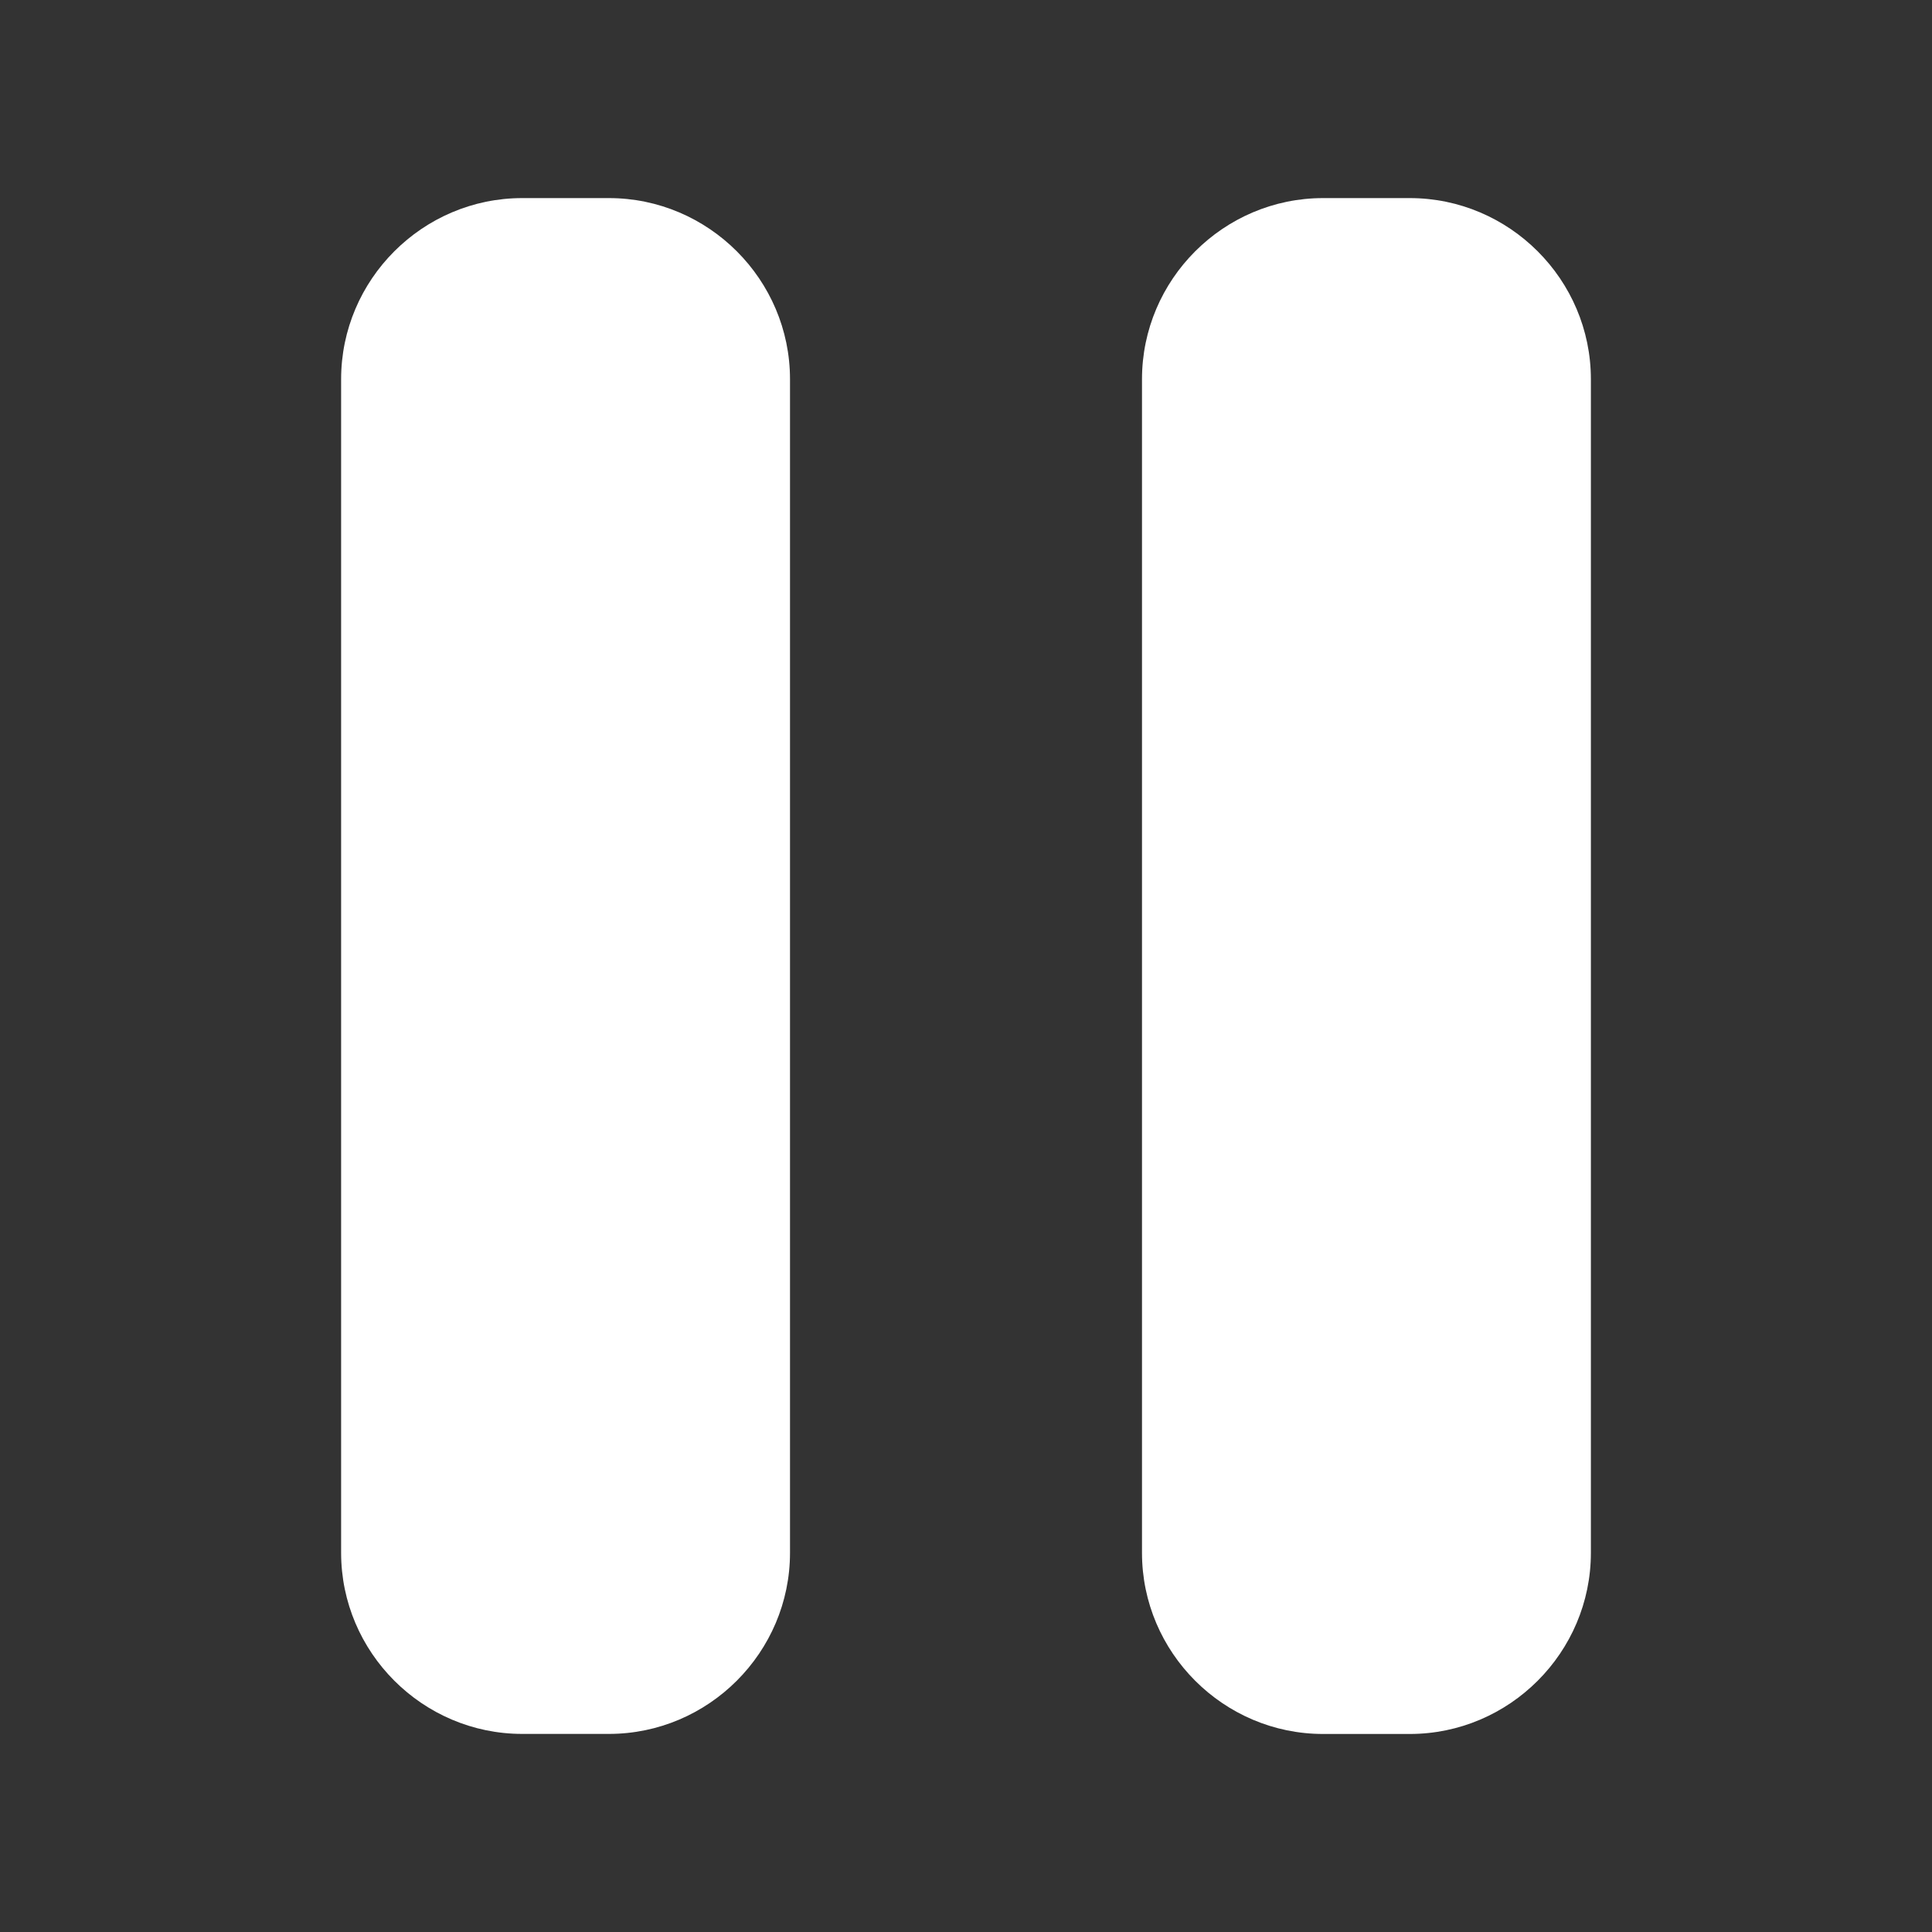<?xml version="1.0" encoding="iso-8859-1"?>
<!-- Generator: Adobe Illustrator 19.0.0, SVG Export Plug-In . SVG Version: 6.00 Build 0)  -->
<svg version="1.1" id="Layer_1" xmlns="http://www.w3.org/2000/svg" xmlns:xlink="http://www.w3.org/1999/xlink" x="0px" y="0px"
	 viewBox="0 0 32 32" style="enable-background:new 0 0 32 32;" xml:space="preserve">
<rect x="0" y="0" width="32" height="32" fill="#333333" stroke="none"/>
<g id="icon-cover-pause_2_">
	<rect id="icon-cover-pause_3_" style="opacity:0;fill:#FFFFFF;" width="32" height="32"/>
	<g>
		<g>
			<path style="fill:#FFFFFF;" d="M5.65,25.719c0,1.65,1.35,3,3,3h1.435c1.65,0,3-1.35,3-3V6.281c0-1.65-1.35-3-3-3H8.65
				c-1.65,0-3,1.35-3,3V25.719z"/>
		</g>
		<g>
			<path style="fill:#FFFFFF;" d="M21.915,3.281c-1.65,0-3,1.35-3,3v19.439c0,1.65,1.35,3,3,3h1.435c1.65,0,3-1.35,3-3V6.281
				c0-1.65-1.35-3-3-3H21.915z"/>
		</g>
	</g>
</g>
</svg>
